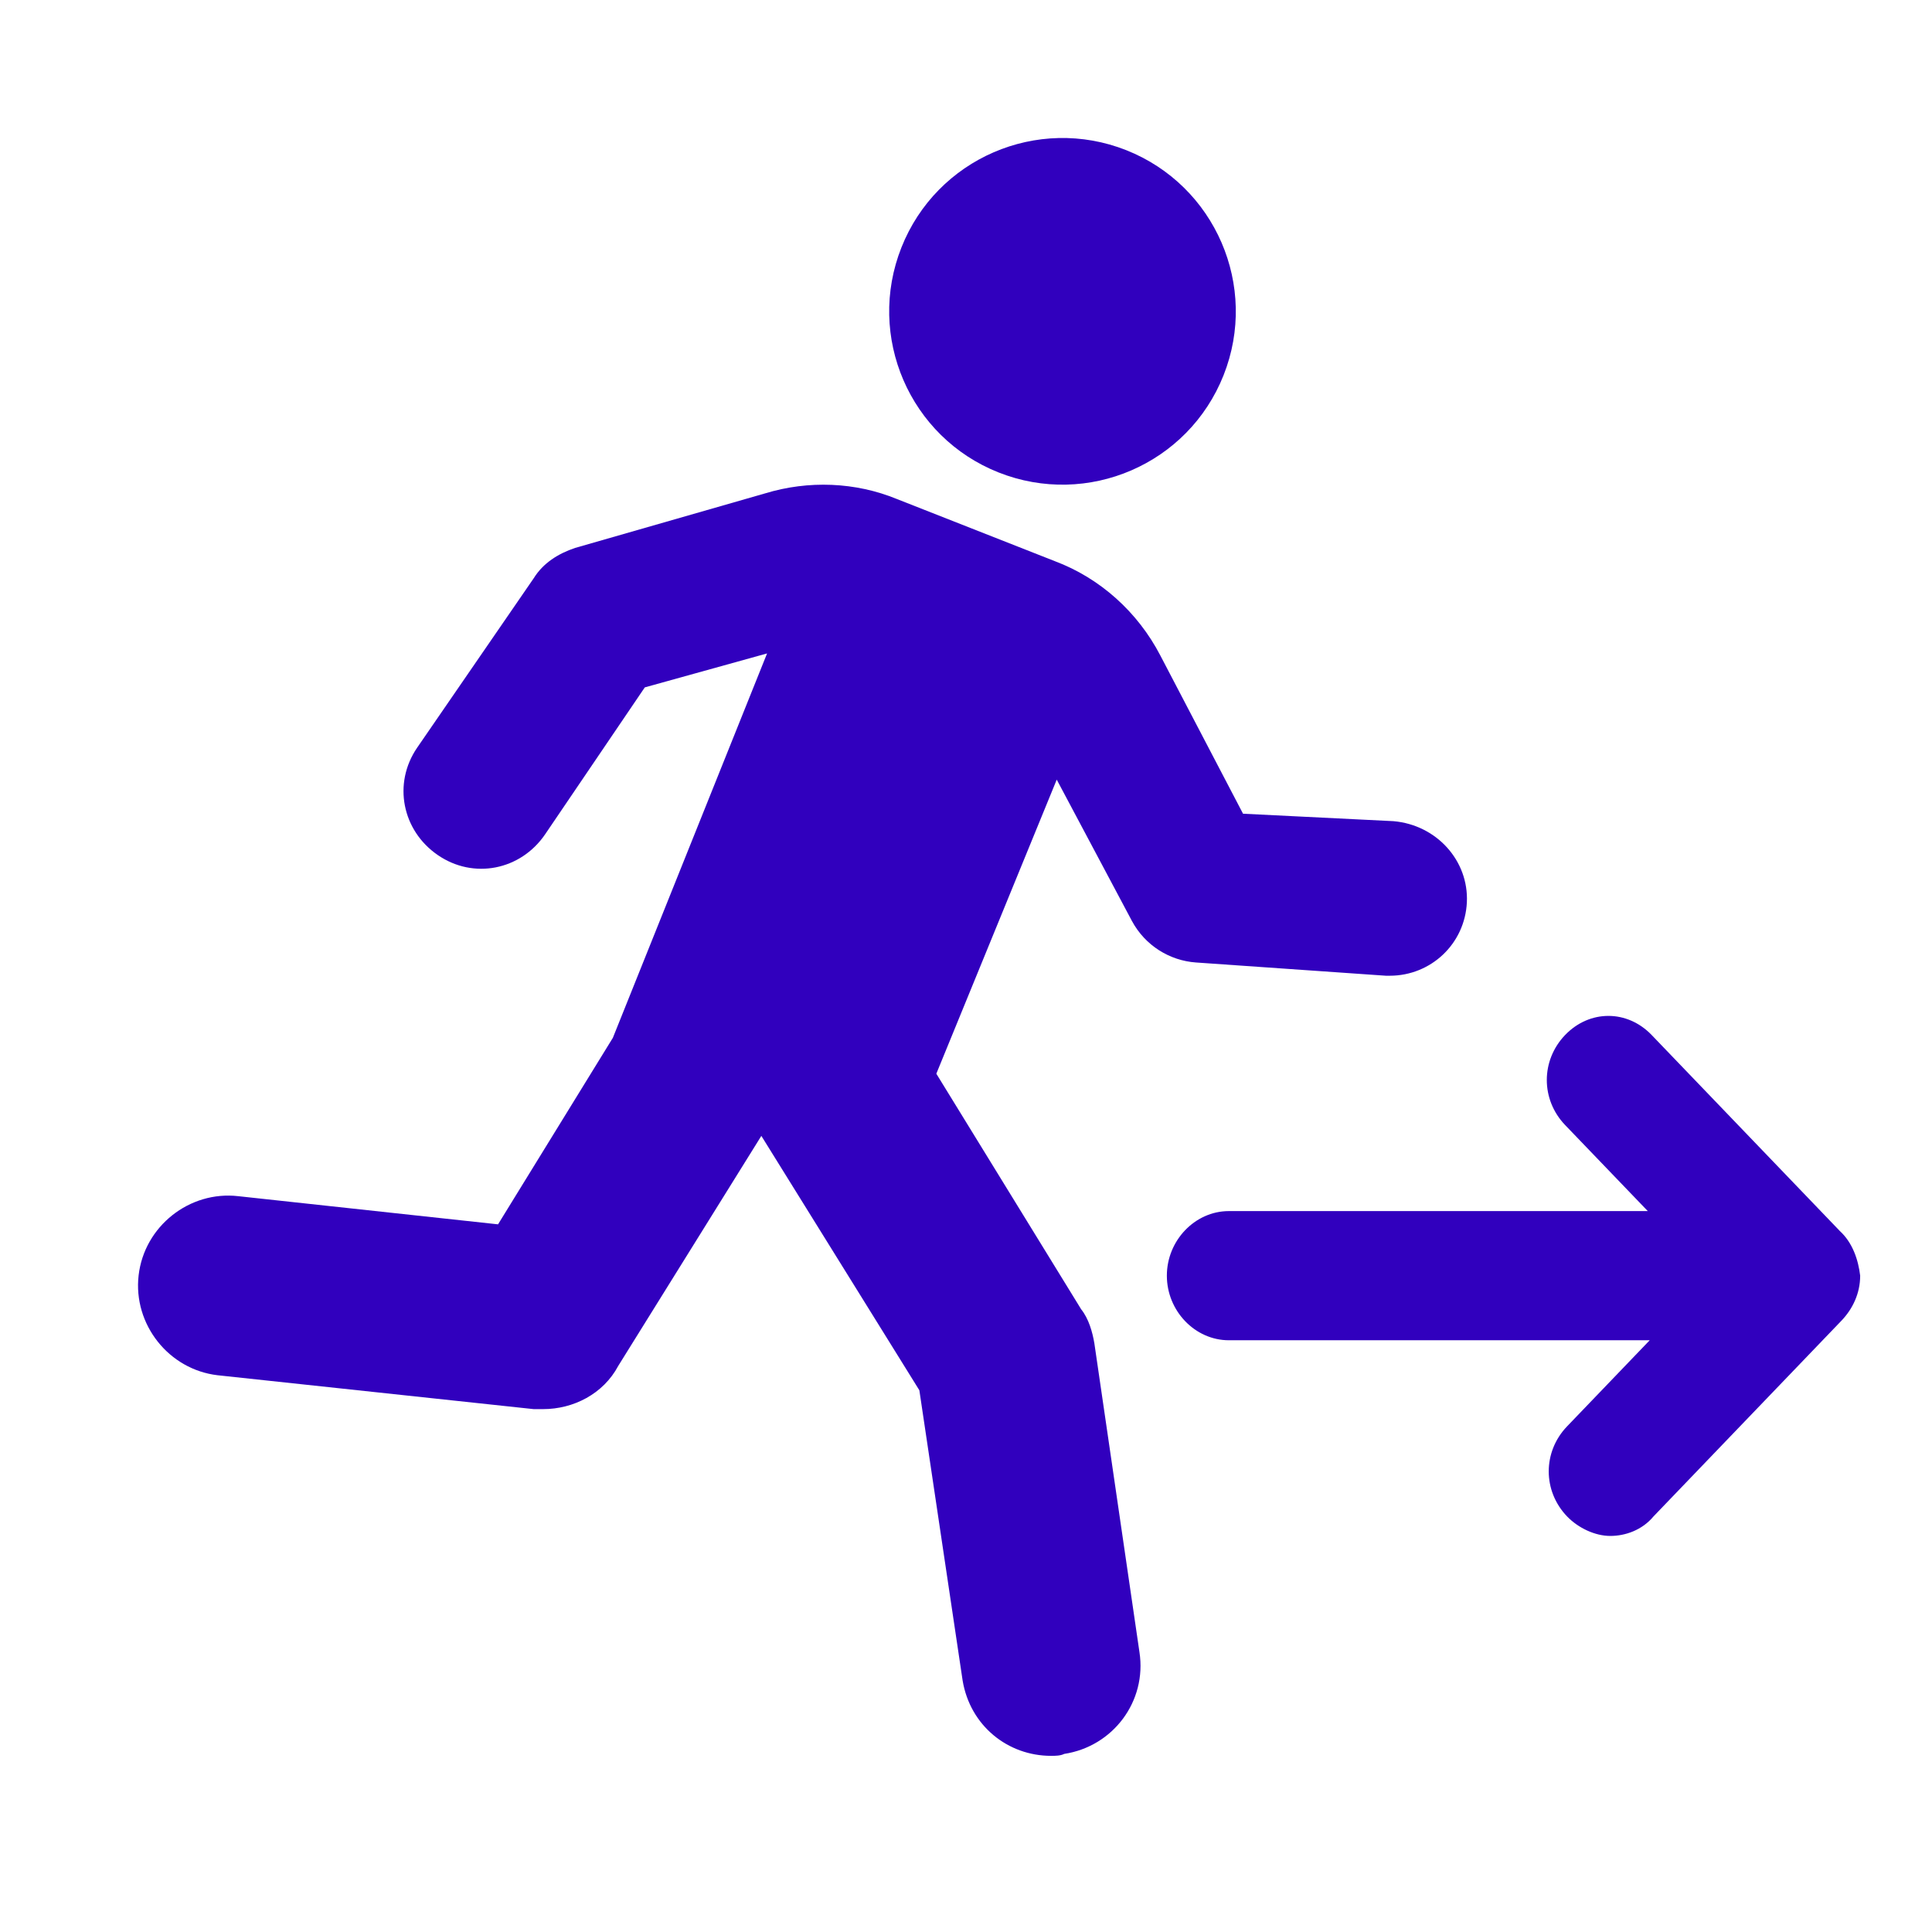 <?xml version="1.0" encoding="UTF-8"?>
<svg width="28px" height="28px" viewBox="0 0 28 28" version="1.1" xmlns="http://www.w3.org/2000/svg" xmlns:xlink="http://www.w3.org/1999/xlink">
    <title>Artboard Copy 6</title>
    <g id="Artboard-Copy-6" stroke="none" stroke-width="1" fill="none" fill-rule="evenodd">
        <g id="np_exit_1994863_000000" transform="translate(2, 2)" fill="#3100be" fill-rule="nonzero">
            <path d="M14.324,0.177 C15.613,0.689 16.244,2.149 15.733,3.438 C15.222,4.727 13.763,5.358 12.472,4.847 C11.183,4.336 10.553,2.876 11.064,1.587 C11.574,0.298 13.034,-0.334 14.324,0.177" id="Path"></path>
            <path d="M18.141,12.141 C18.74,12.141 19.231,11.677 19.259,11.076 C19.287,10.475 18.822,9.956 18.196,9.901 L16.015,9.793 L14.816,7.499 C14.489,6.87 13.943,6.379 13.288,6.133 L10.998,5.232 C10.399,4.986 9.717,4.959 9.09,5.15 L6.335,5.941 C6.09,6.023 5.872,6.16 5.736,6.379 L4.045,8.837 C3.691,9.355 3.827,10.038 4.346,10.393 C4.863,10.748 5.545,10.612 5.9,10.092 L7.345,7.962 L9.117,7.47 L6.882,13.041 L5.218,15.744 L1.454,15.336 C0.745,15.254 0.091,15.773 0.009,16.483 C-0.073,17.193 0.445,17.848 1.153,17.931 L5.734,18.422 L5.871,18.422 C6.308,18.422 6.743,18.204 6.961,17.794 L9.034,14.462 L11.324,18.149 L11.951,22.355 C12.06,23.01 12.605,23.447 13.233,23.447 C13.287,23.447 13.369,23.447 13.423,23.419 C14.133,23.311 14.623,22.655 14.514,21.945 L13.86,17.466 C13.832,17.302 13.778,17.111 13.669,16.975 L11.57,13.561 L13.315,9.299 L14.405,11.348 C14.596,11.703 14.951,11.922 15.332,11.949 L18.086,12.141 L18.141,12.141 L18.141,12.141 Z" id="Path"></path>
            <path d="M24.66,15.836 L21.937,13 C21.582,12.631 21.038,12.631 20.683,13 C20.329,13.369 20.329,13.936 20.683,14.305 L21.881,15.552 L15.809,15.552 C15.319,15.552 14.911,15.978 14.911,16.488 C14.911,16.999 15.319,17.424 15.809,17.424 L21.909,17.424 L20.711,18.672 C20.357,19.041 20.357,19.608 20.711,19.977 C20.875,20.147 21.119,20.26 21.337,20.26 C21.556,20.26 21.8,20.175 21.964,19.977 L24.687,17.141 C24.851,16.97 24.959,16.744 24.959,16.488 C24.932,16.261 24.85,16.007 24.659,15.836 L24.66,15.836 Z" id="Path"></path>
        </g>
    </g>
</svg>